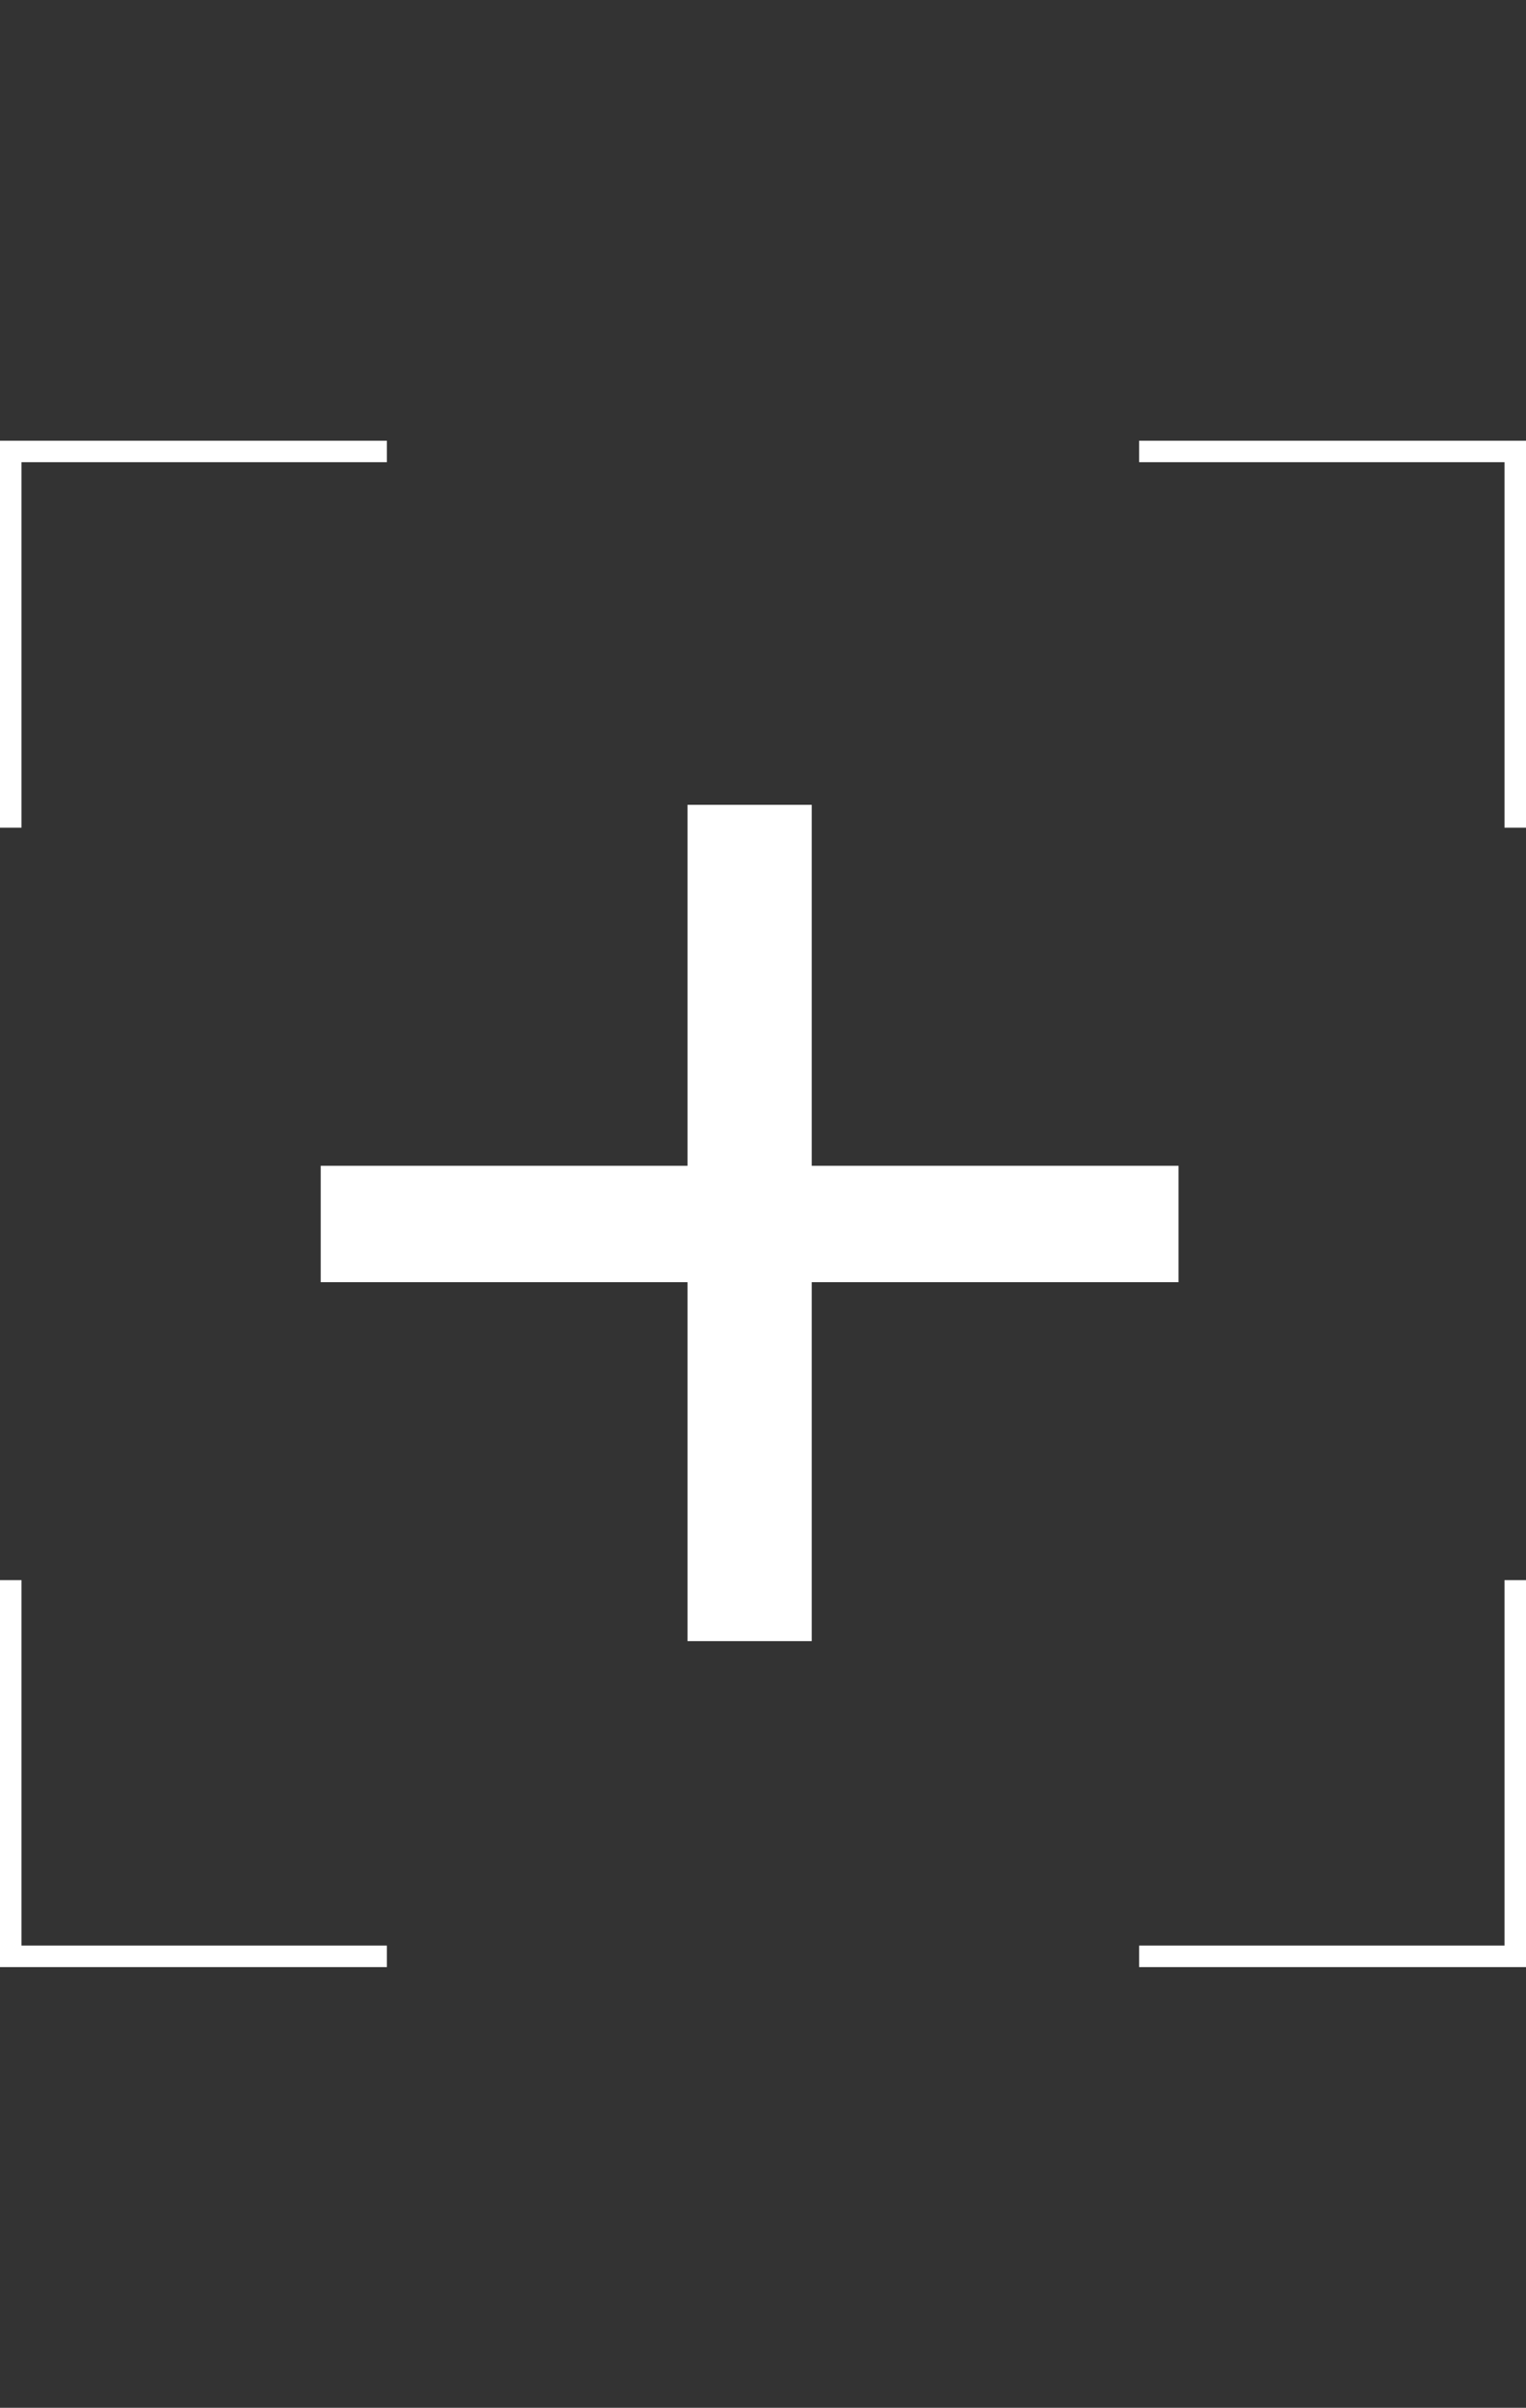 <?xml version="1.0" encoding="UTF-8"?> <svg xmlns="http://www.w3.org/2000/svg" width="71" height="112" viewBox="0 0 71 112" fill="none"><rect x="0" y="0" width="71" height="112" fill="#333333" stroke="none"/><path d="M31.988 76.339V37.437H37.768V76.339H31.988ZM14.922 59.641V54.227H54.833V59.641H14.922Z" fill="white"></path><path d="M53 21H70.5V38.5M70.5 73.5V91H53M18 91H0.5V73.5M0.5 38.5V21H18" stroke="white"></path></svg> 